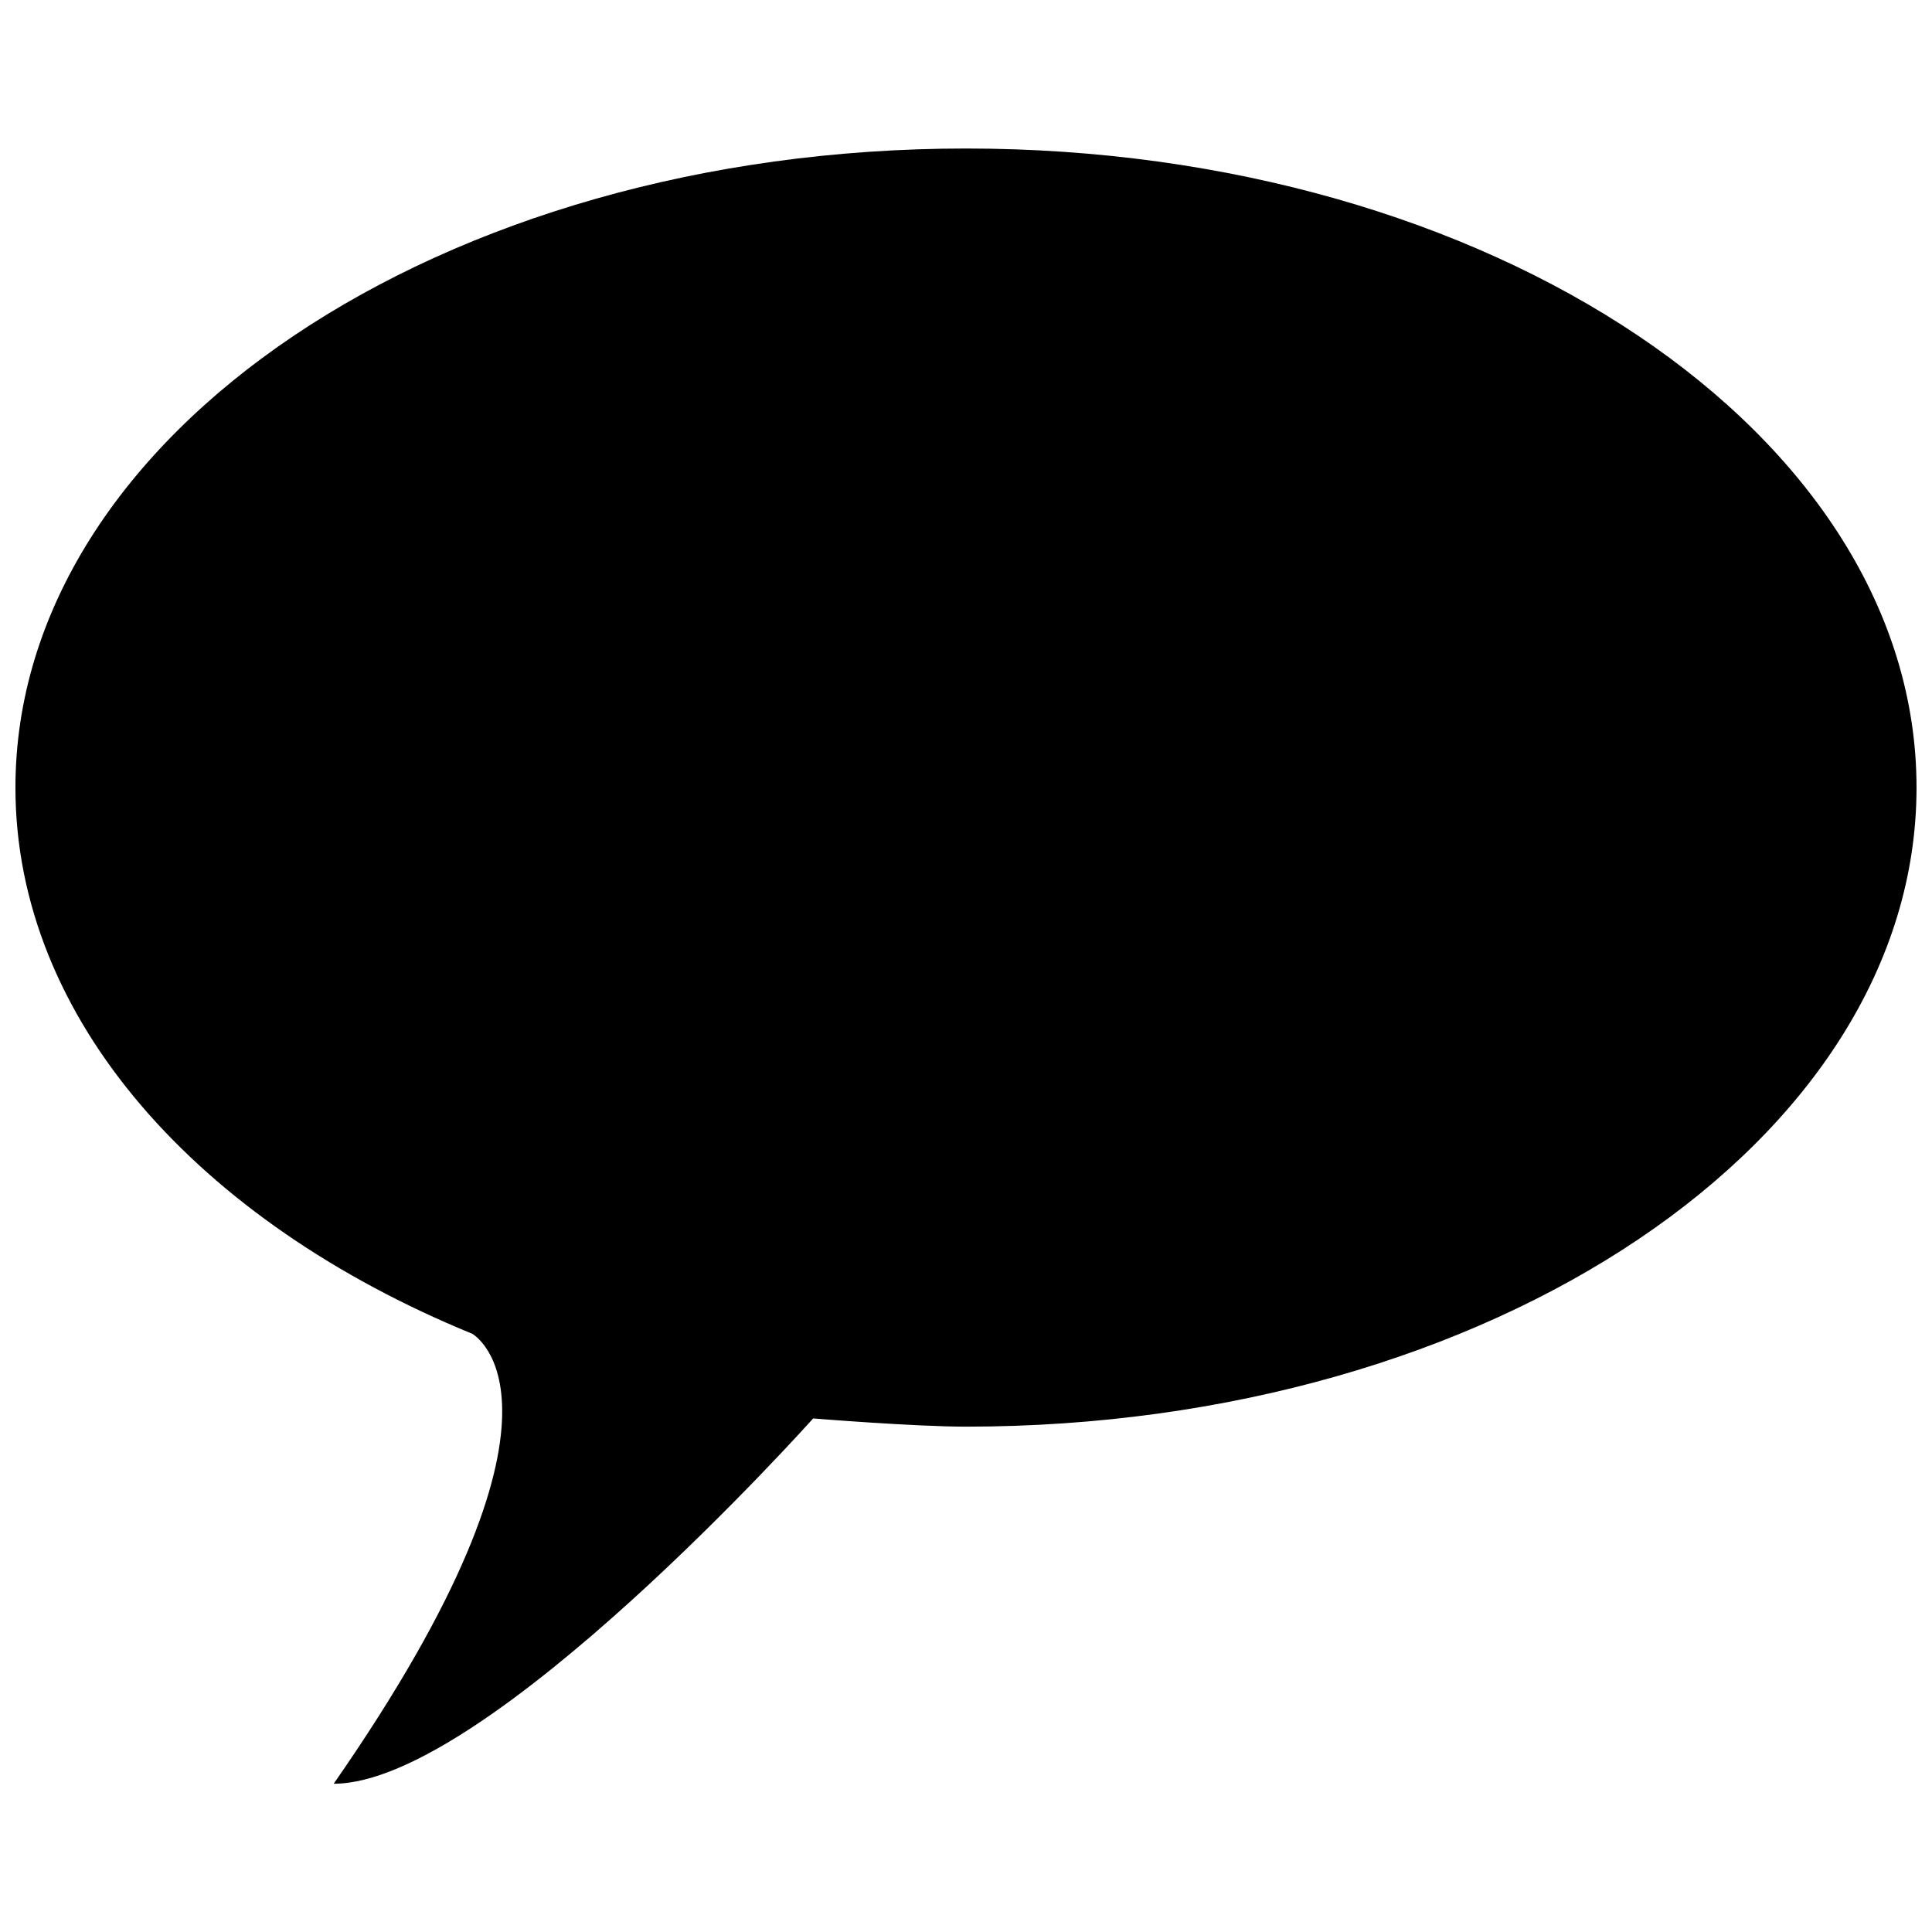 <?xml version="1.0" encoding="UTF-8"?>
<!-- Uploaded to: SVG Repo, www.svgrepo.com, Generator: SVG Repo Mixer Tools -->
<svg width="800px" height="800px" version="1.1" viewBox="144 144 512 512" xmlns="http://www.w3.org/2000/svg">
 <defs>
  <clipPath id="a">
   <path d="m148.09 183h503.81v434h-503.81z"/>
  </clipPath>
 </defs>
 <g clip-path="url(#a)">
  <path d="m269.14 497.46s33.383 18.434-36.707 119.25c40.539 0 127.06-96.809 127.06-96.809s26.719 2.176 40.508 2.176c139.12 0 251.9-75.824 251.9-169.36 0-93.535-112.78-169.36-251.9-169.36-139.12 0-251.91 75.824-251.91 169.36 0 61.312 48.465 115.02 121.04 144.74z" fill-rule="evenodd"/>
 </g>
</svg>